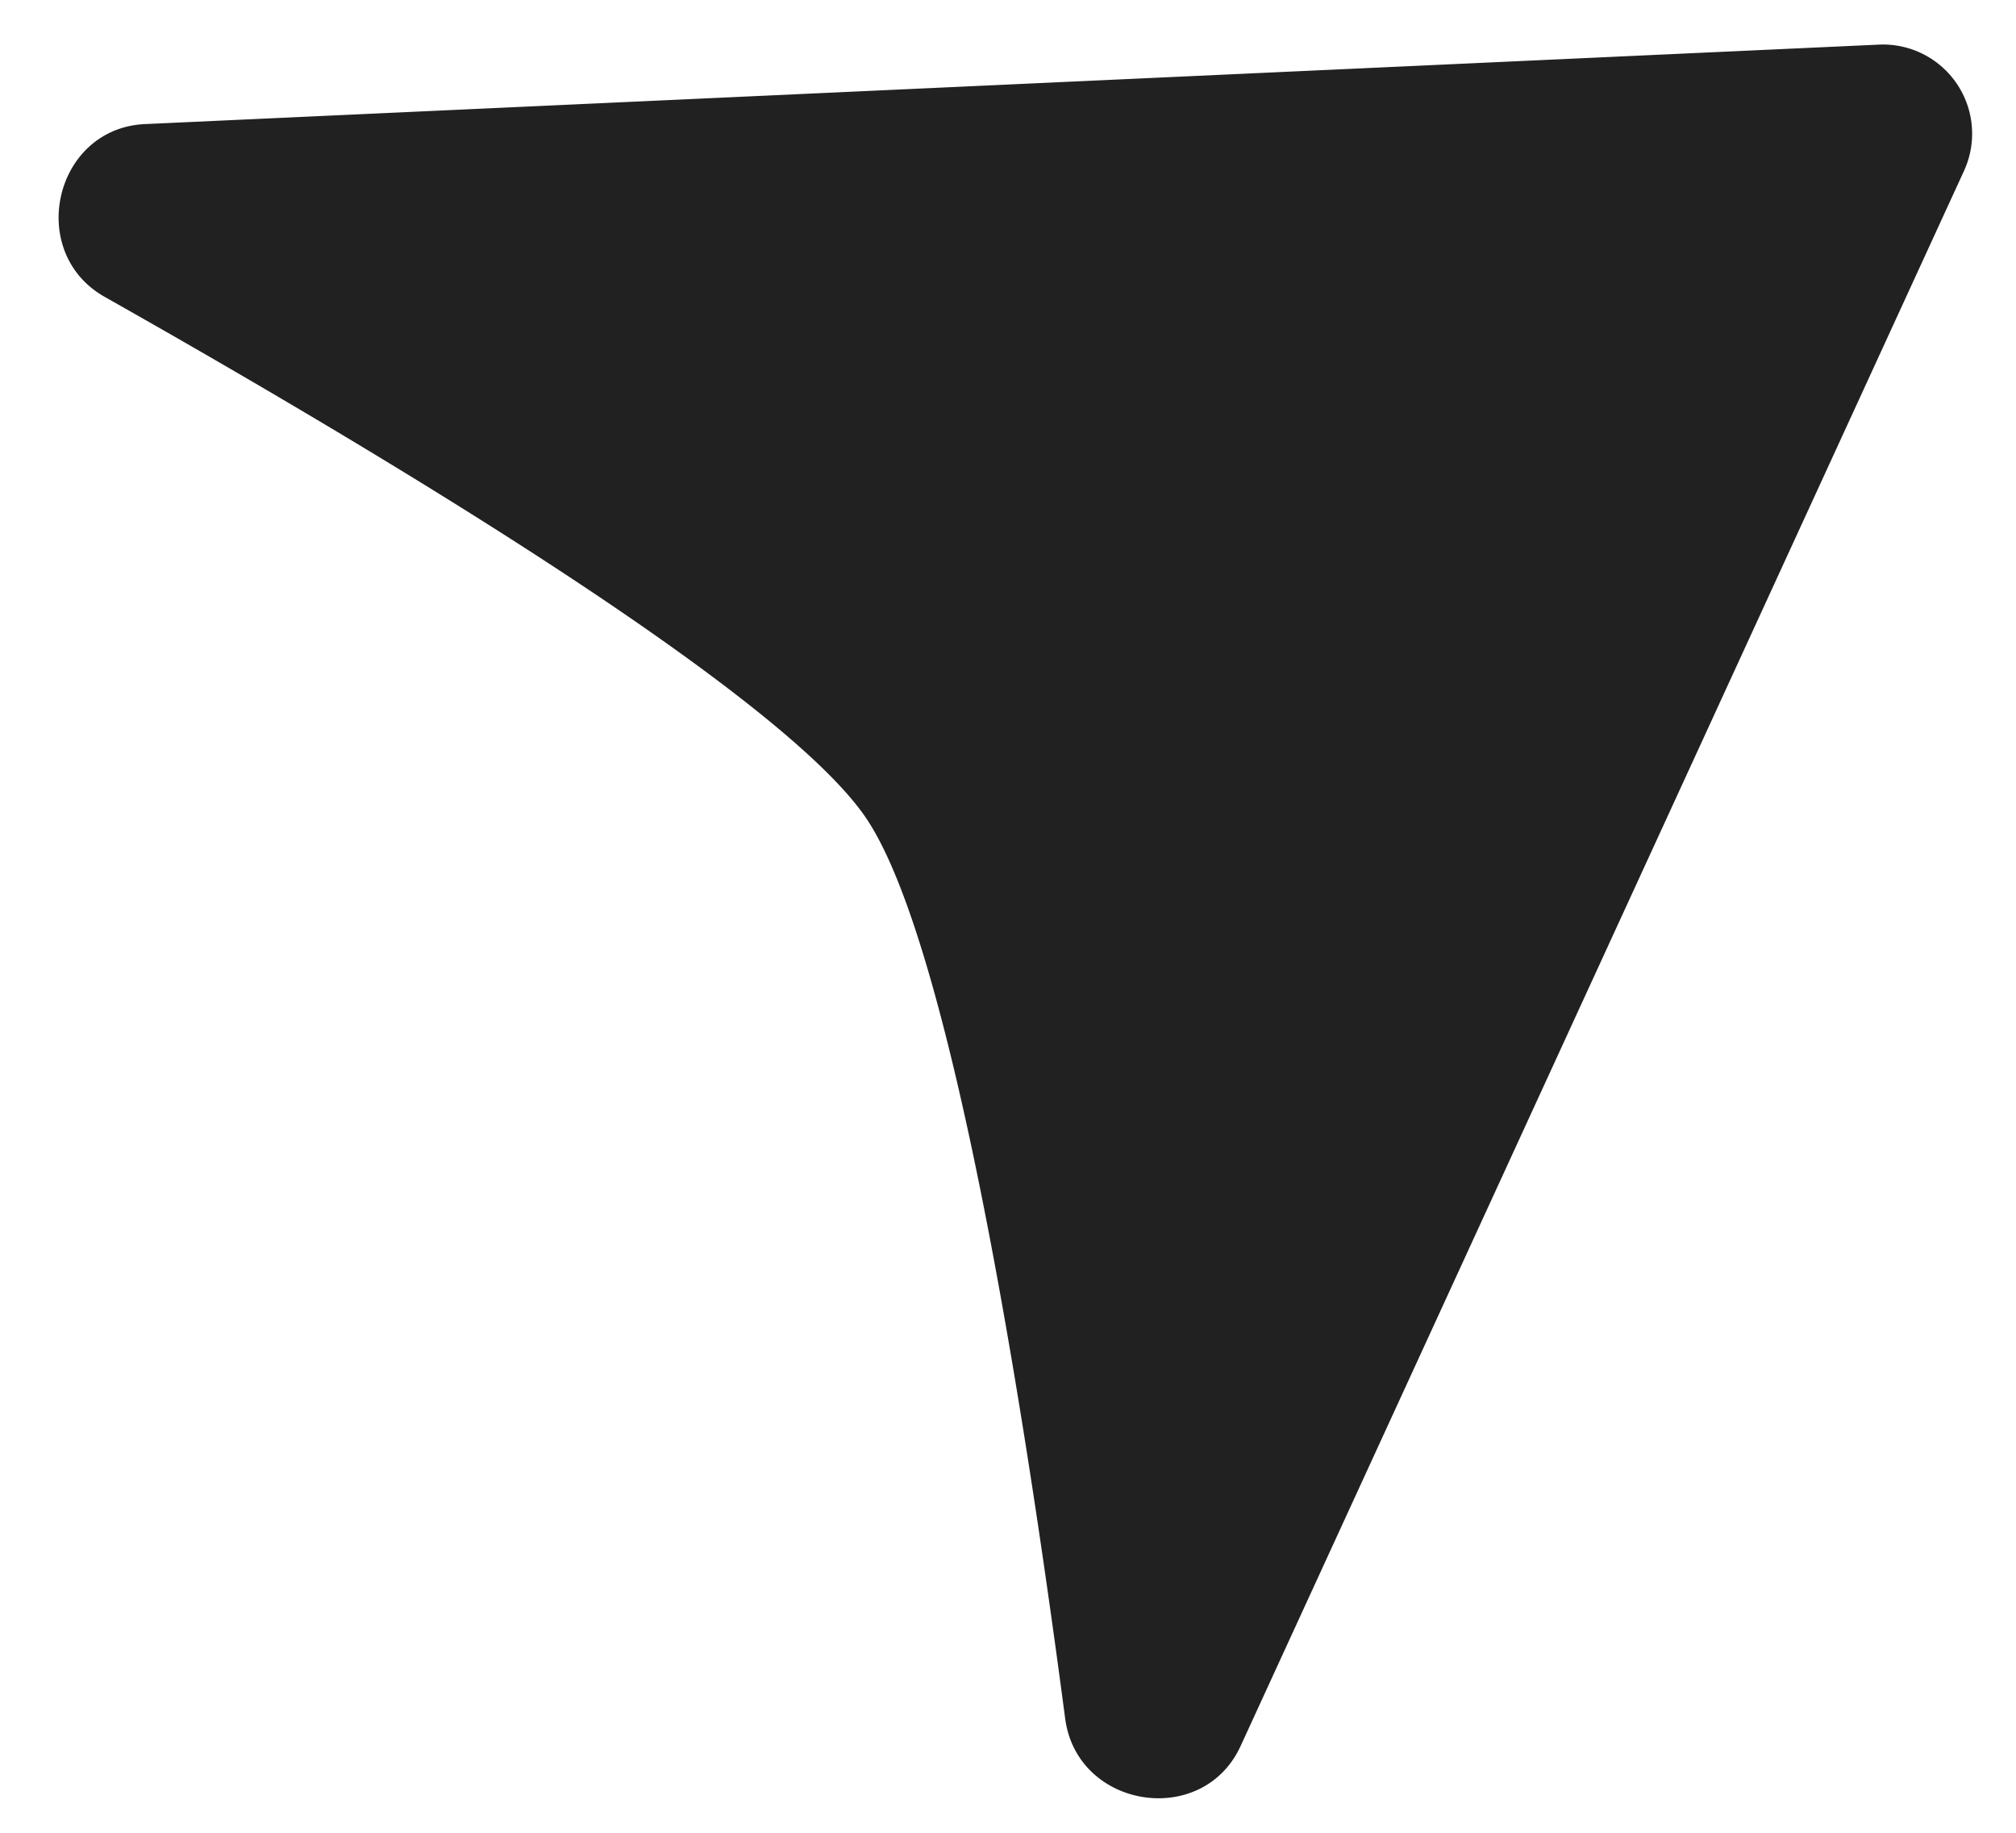 <svg xmlns="http://www.w3.org/2000/svg" width="22" height="20" fill="none"><path fill="#212121" fill-rule="evenodd" d="M21.432 1.866a.973.973 0 0 0-.929-1.379l-18.92.867C.592 1.399.28 2.752 1.143 3.24c3.064 1.73 7.39 4.328 8.309 5.688.92 1.36 1.713 6.344 2.172 9.826.13.983 1.5 1.2 1.914.3l7.894-17.188z" clip-rule="evenodd"/></svg>